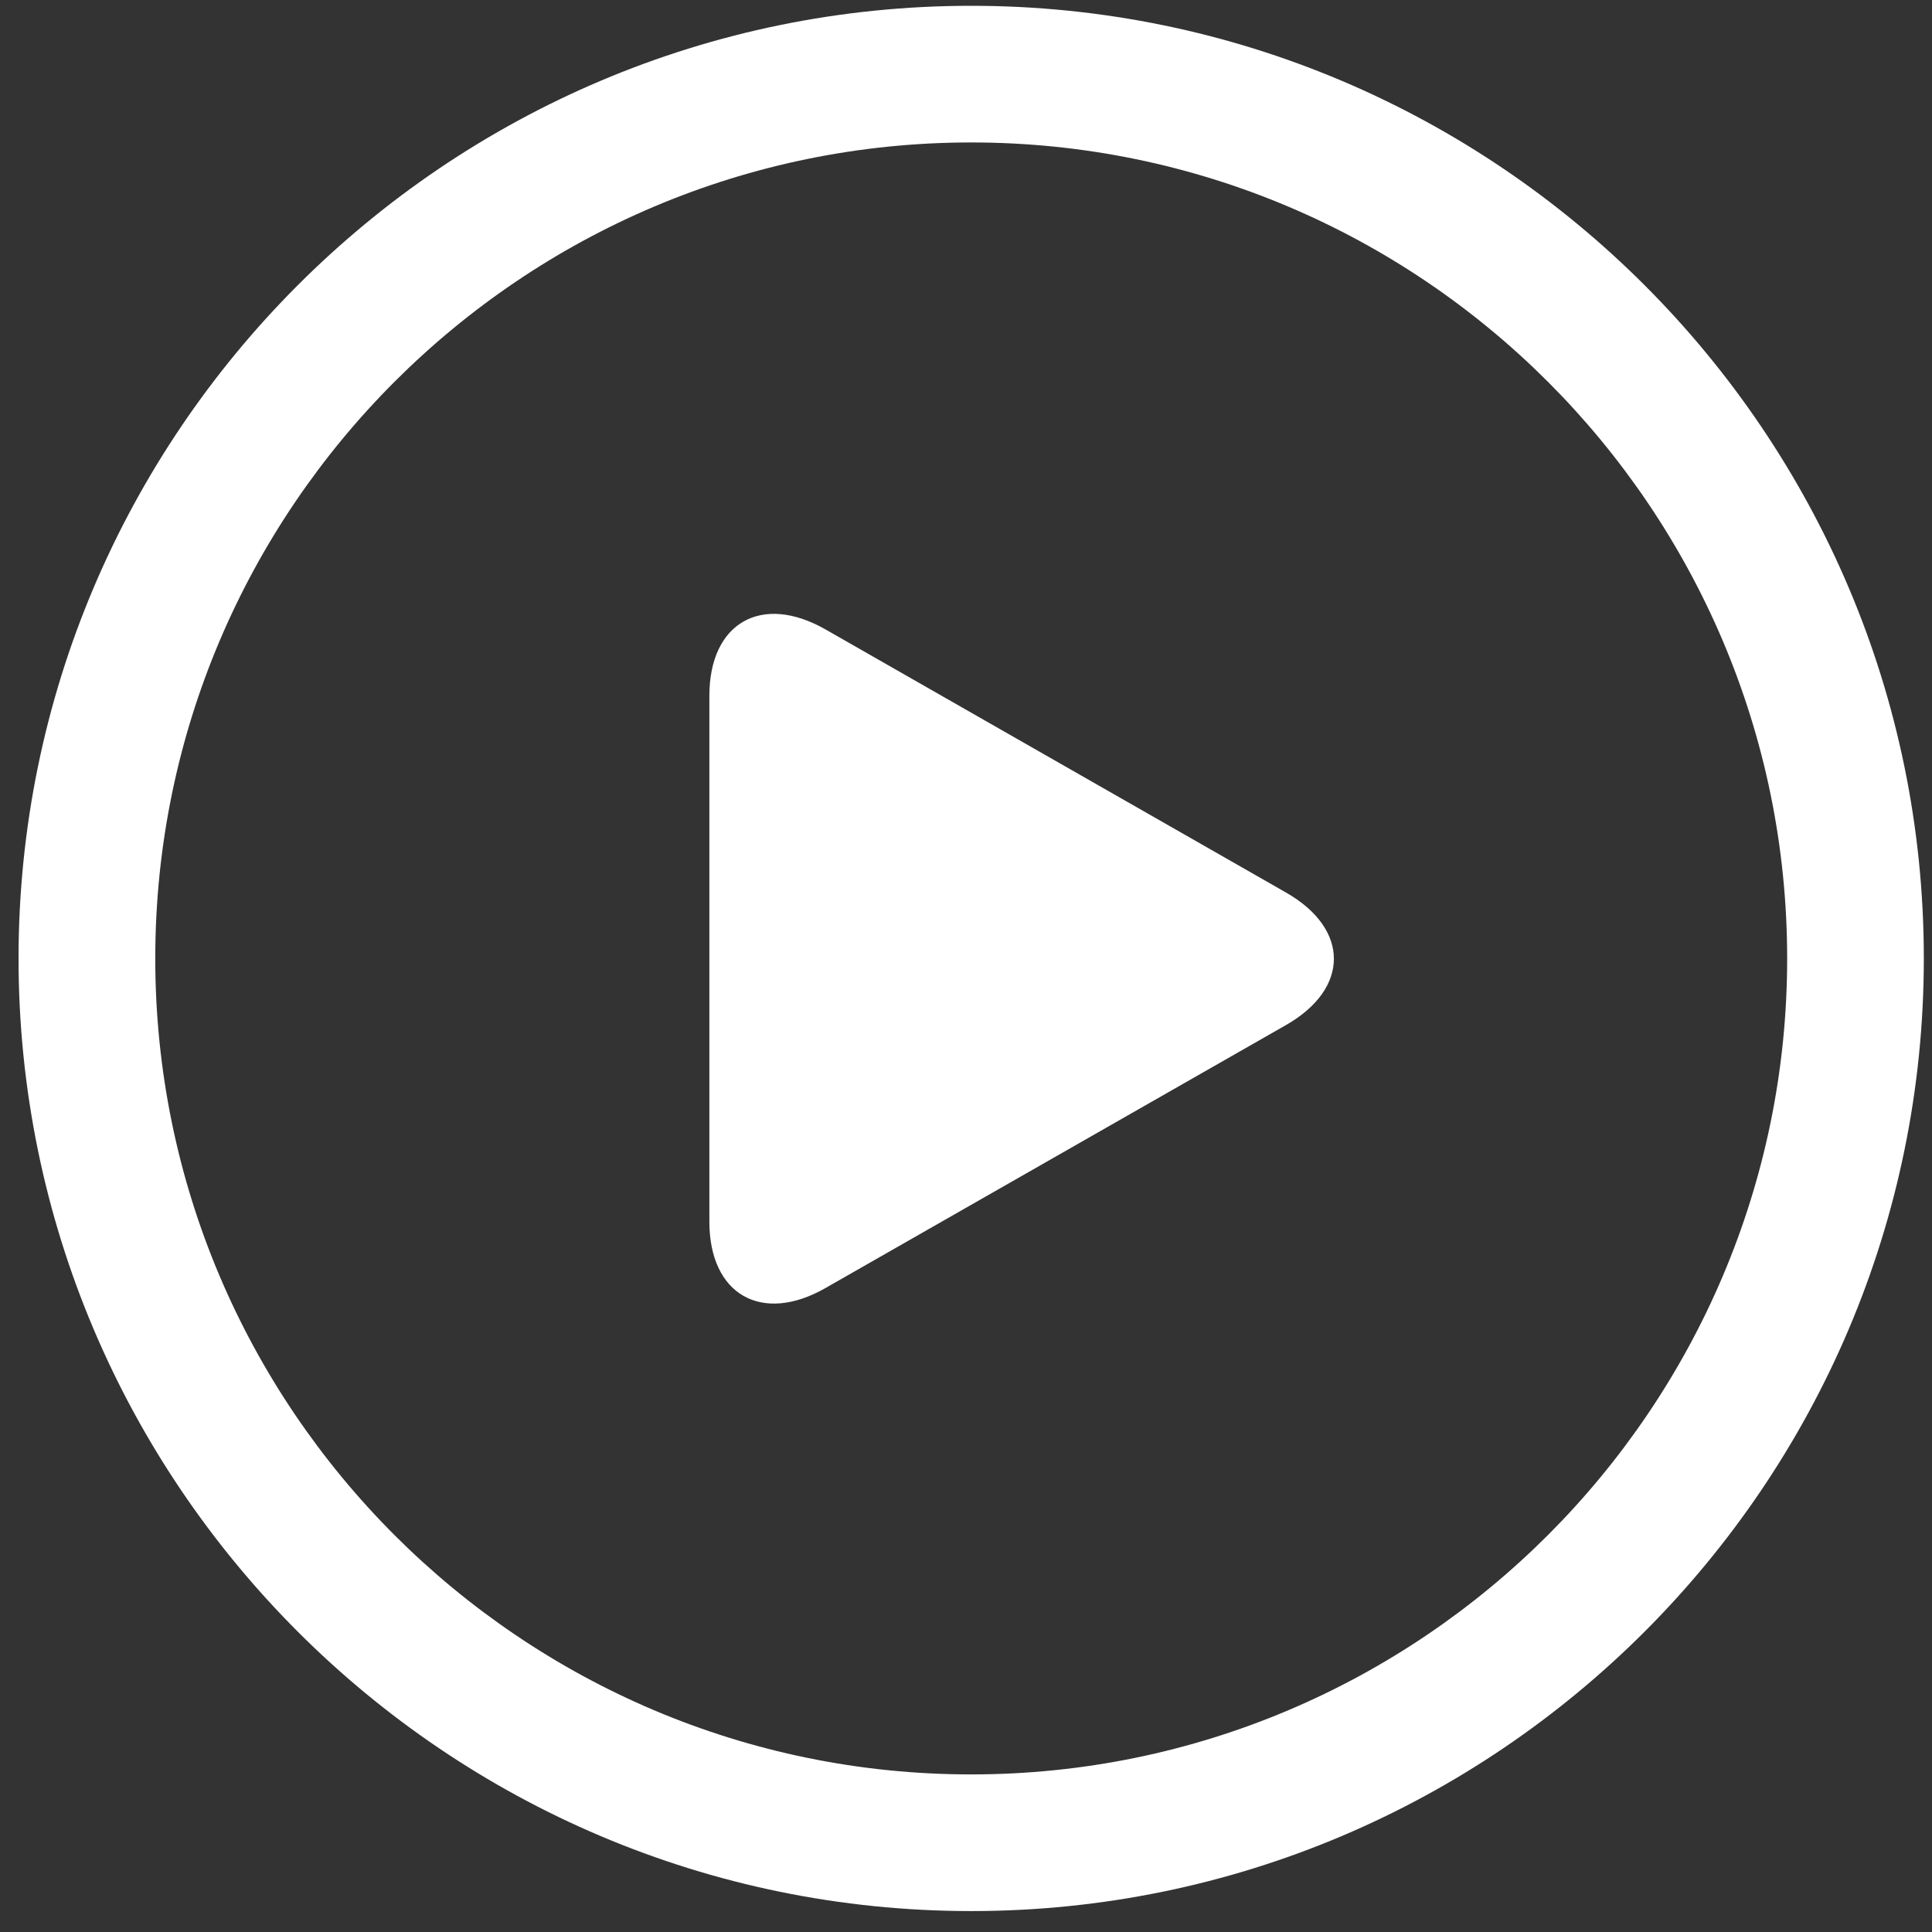 ﻿<?xml version="1.0" encoding="utf-8"?>
<svg version="1.1" xmlns:xlink="http://www.w3.org/1999/xlink" width="30px" height="30px" xmlns="http://www.w3.org/2000/svg">
  <rect width="100%" height="100%" fill="#333333" stroke="none"/>
  <g transform="matrix(1 0 0 1 -1685 -1321 )">
    <path d="M 0.288 14.883  C 0.288 23.04  6.923 29.675  15.081 29.675  C 23.238 29.675  29.873 23.04  29.873 14.883  C 29.873 6.725  23.238 0.09  15.081 0.09  C 6.923 0.09  0.288 6.725  0.288 14.883  Z M 2.411 14.883  C 2.411 7.897  8.095 2.212  15.081 2.212  C 22.066 2.212  27.751 7.897  27.751 14.883  C 27.751 21.868  22.066 27.553  15.081 27.553  C 8.095 27.553  2.411 21.868  2.411 14.883  Z M 19.967 13.858  L 12.819 9.774  C 11.825 9.207  11.015 9.671  11.015 10.804  L 11.015 18.97  C 11.015 20.103  11.828 20.567  12.819 20  L 19.967 15.918  C 20.961 15.352  20.961 14.424  19.967 13.858  Z " fill-rule="nonzero" fill="#ffffff" stroke="none" transform="matrix(1 0 0 1 1685 1321 )" />
  </g>
</svg>